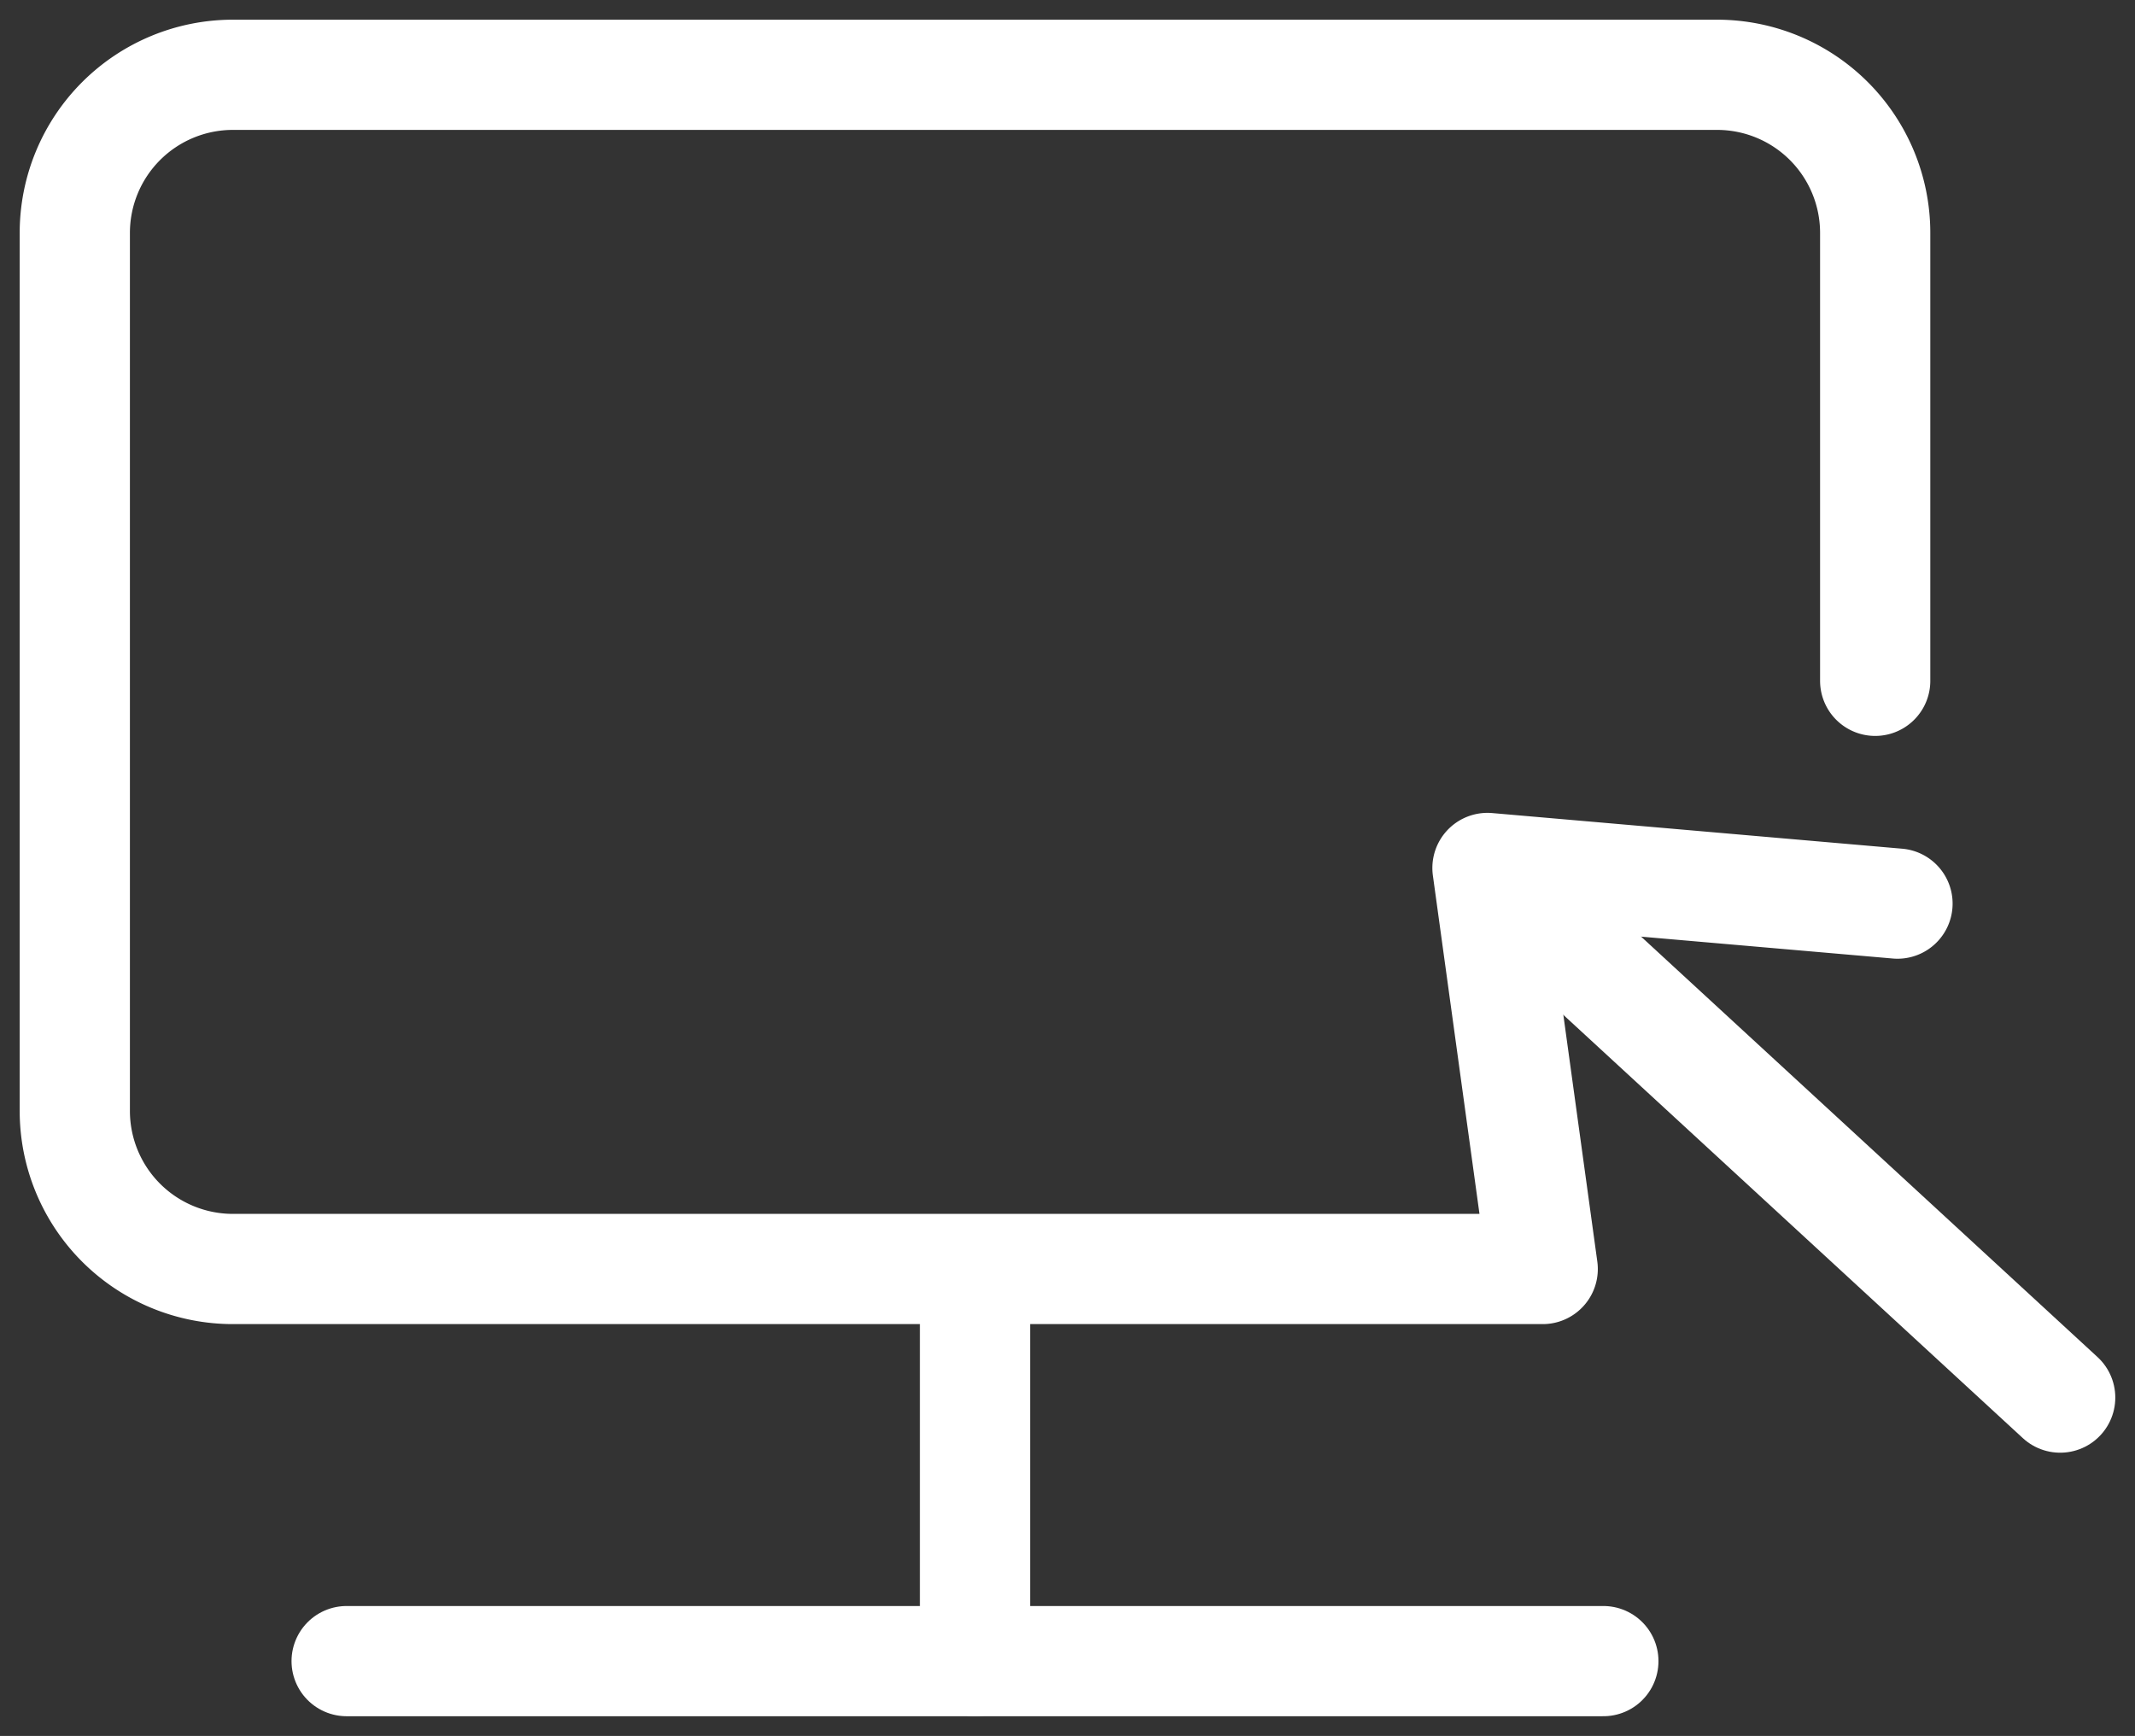 <svg xmlns="http://www.w3.org/2000/svg" xmlns:xlink="http://www.w3.org/1999/xlink" width="154.951" height="126" viewBox="0 0 154.951 126">
  <rect x="0" y="0" width="154.951" height="126" fill="#333333" stroke="none"/>
  <defs>
    <clipPath id="clip-path">
      <rect id="Rectángulo_40722" data-name="Rectángulo 40722" width="154.951" height="126" fill="none" stroke="#fff" stroke-width="1"/>
    </clipPath>
  </defs>
  <g id="Grupo_104882" data-name="Grupo 104882" clip-path="url(#clip-path)">
    <path id="Trazado_86508" data-name="Trazado 86508" d="M134.666,47.987V15.475A11.475,11.475,0,0,0,123.191,4H15.474A11.475,11.475,0,0,0,4,15.475V79.206A11.474,11.474,0,0,0,15.474,90.68h95.061l-4.008-29.108,29.757,2.587" transform="translate(1.429 1.429)" fill="none" stroke="#fff" stroke-linecap="round" stroke-linejoin="round" stroke-width="8"/>
    <line id="Línea_6" data-name="Línea 6" x2="91.208" transform="translate(25.158 120.571)" fill="none" stroke="#fff" stroke-linecap="round" stroke-linejoin="round" stroke-width="8"/>
    <line id="Línea_7" data-name="Línea 7" y1="26.521" transform="translate(70.762 94.05)" fill="none" stroke="#fff" stroke-linecap="round" stroke-linejoin="round" stroke-width="8"/>
    <line id="Línea_8" data-name="Línea 8" x2="39.624" y2="36.502" transform="translate(109.897 64.941)" fill="none" stroke="#fff" stroke-linecap="round" stroke-linejoin="round" stroke-width="8"/>
  </g>
</svg>

